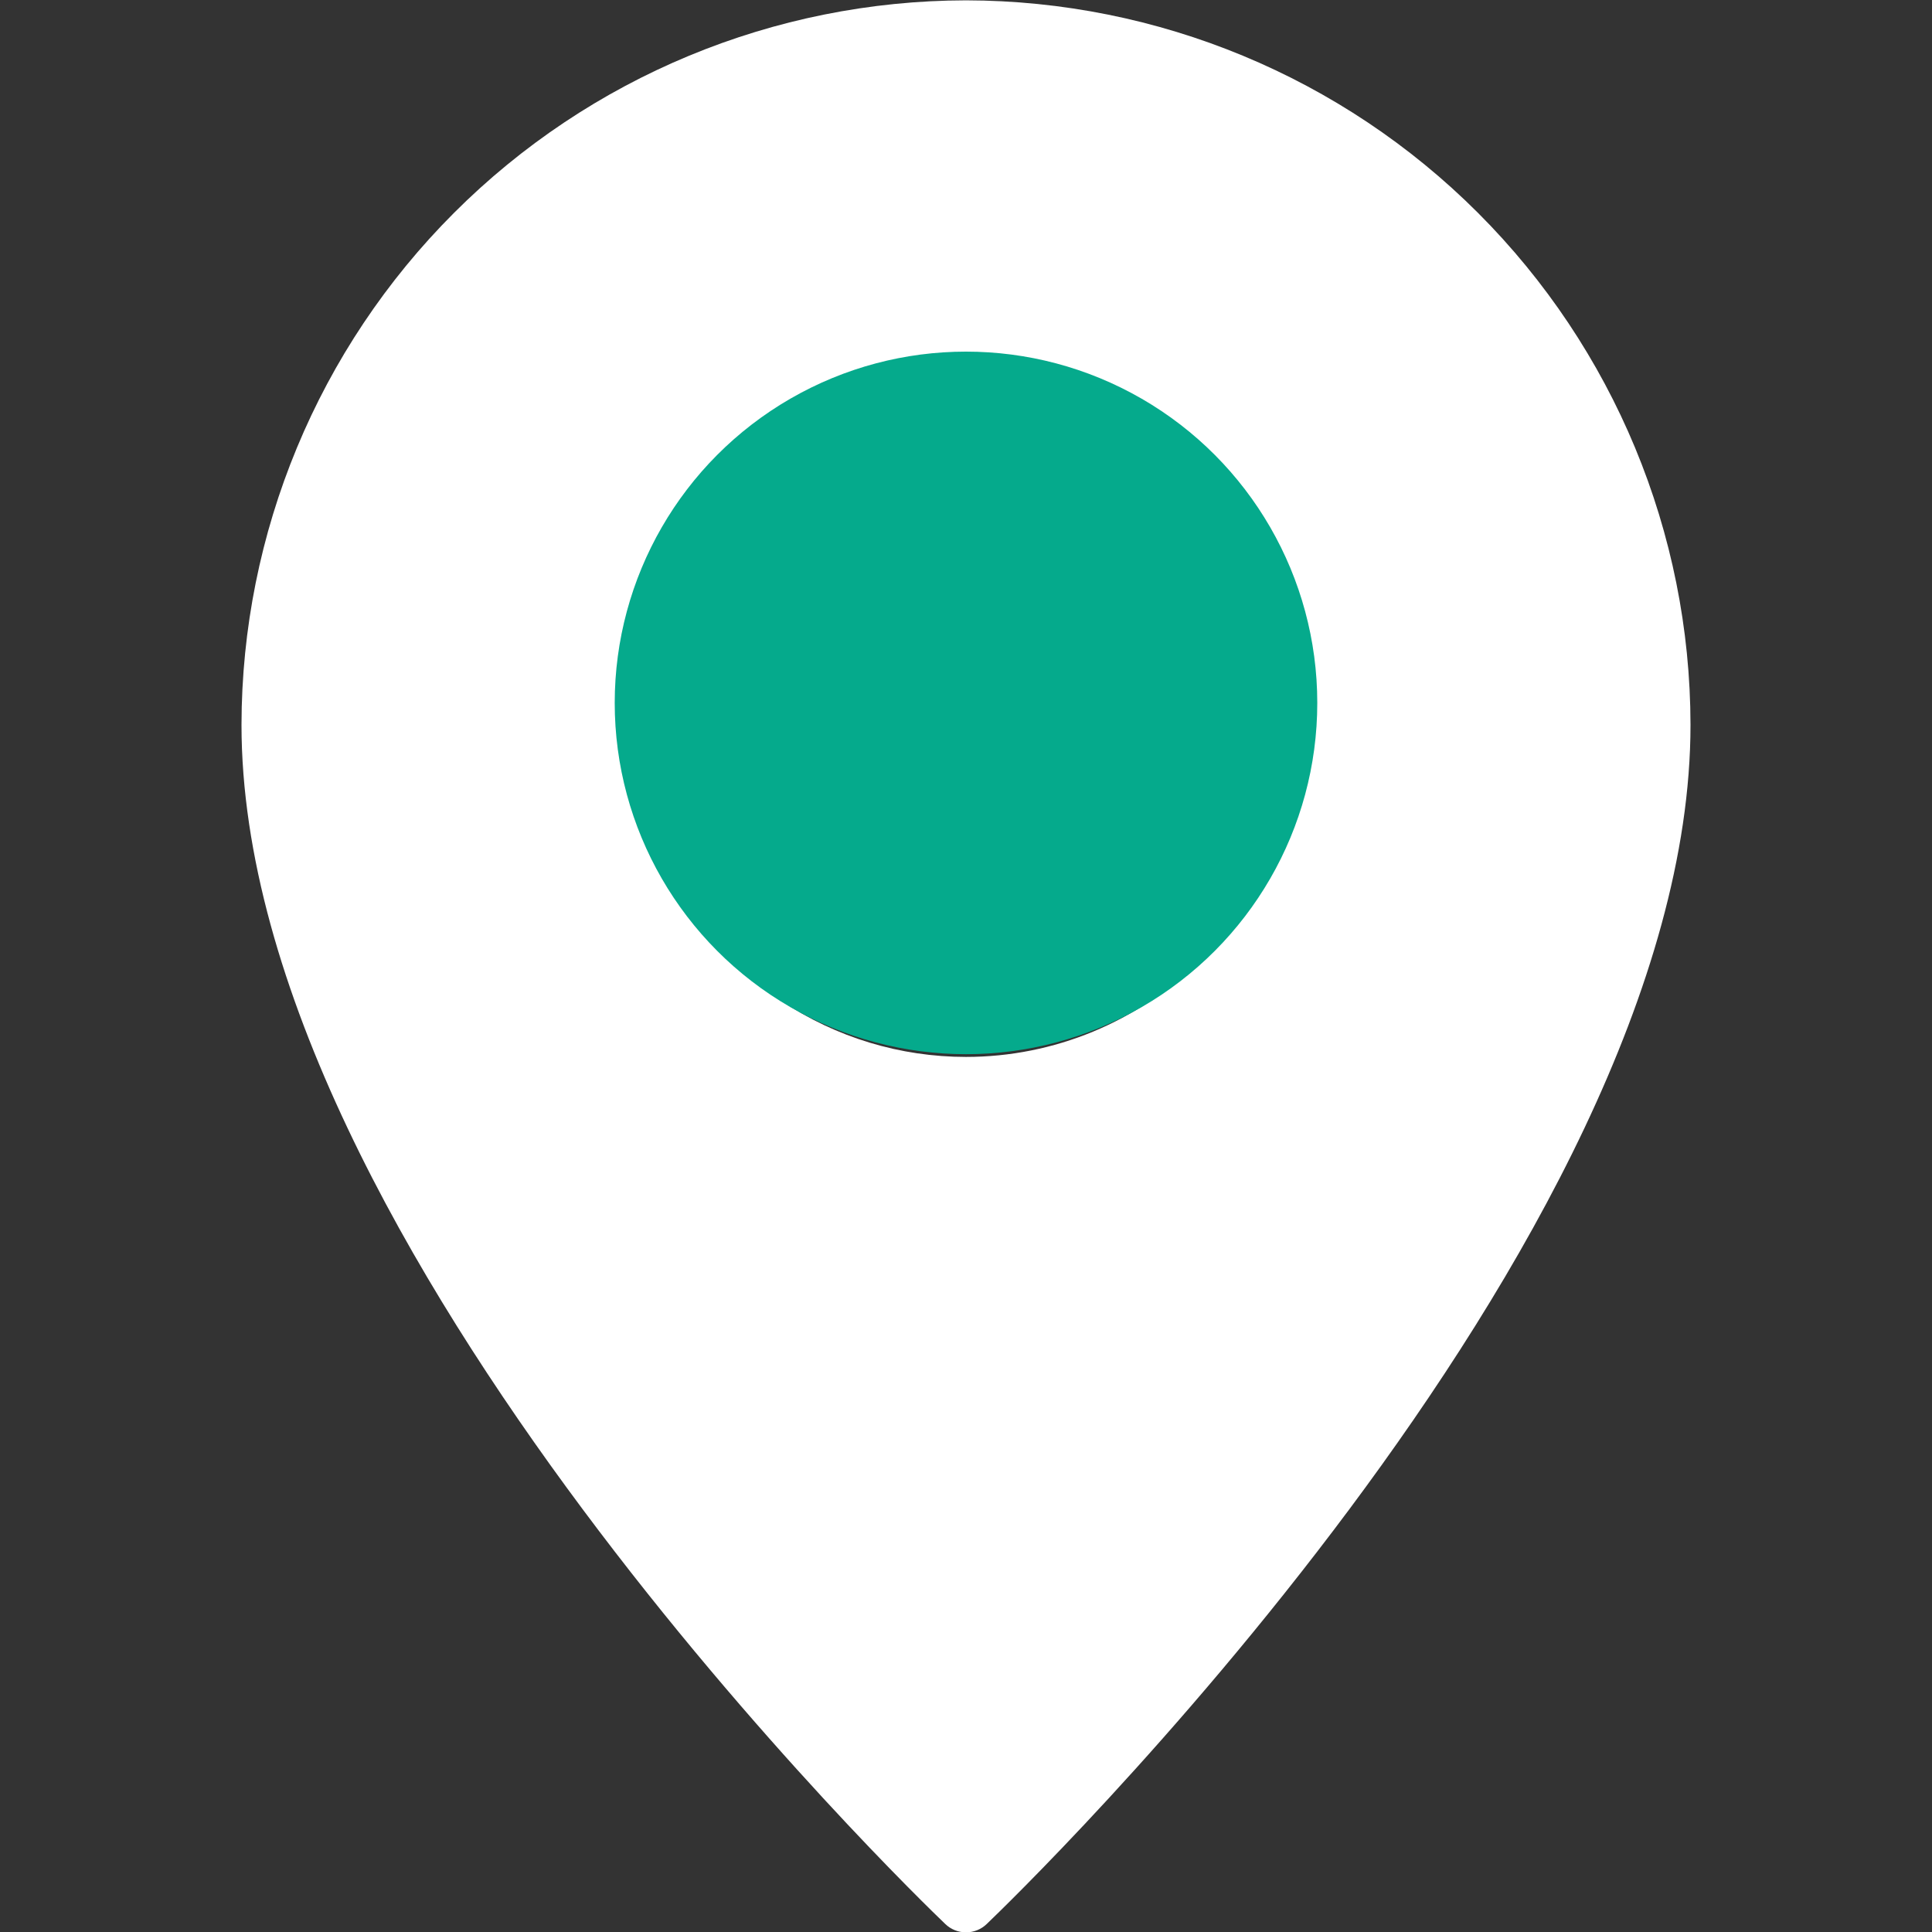 <svg width="17" height="17" viewBox="0 0 17 17" fill="none" xmlns="http://www.w3.org/2000/svg">
<rect x="0" y="0" width="17" height="17" fill="#333333" stroke="none"/>
<g clip-path="url(#clip0_3660_28)">
<path d="M8.5 0.003C6.81 0.006 5.19 0.678 3.995 1.873C2.8 3.068 2.127 4.688 2.125 6.378C2.125 10.955 8.064 16.687 8.317 16.929C8.366 16.977 8.432 17.003 8.5 17.003C8.568 17.003 8.634 16.977 8.683 16.929C8.936 16.687 14.875 10.955 14.875 6.378C14.873 4.688 14.2 3.068 13.005 1.873C11.81 0.678 10.19 0.006 8.5 0.003ZM8.5 9.3C7.922 9.3 7.357 9.129 6.877 8.808C6.396 8.487 6.022 8.03 5.801 7.497C5.579 6.963 5.522 6.375 5.634 5.808C5.747 5.242 6.025 4.721 6.434 4.312C6.843 3.904 7.363 3.625 7.93 3.513C8.497 3.4 9.084 3.458 9.618 3.679C10.152 3.9 10.608 4.275 10.93 4.755C11.251 5.236 11.422 5.801 11.422 6.378C11.421 7.153 11.113 7.896 10.566 8.444C10.018 8.992 9.275 9.3 8.5 9.3Z" fill="white"/>
<circle cx="8.5" cy="6.185" r="3.091" fill="#05AA8C"/>
</g>
<defs>
<clipPath id="clip0_3660_28">
<rect width="17" height="17" fill="white" transform="translate(0 0.003)"/>
</clipPath>
</defs>
</svg>

